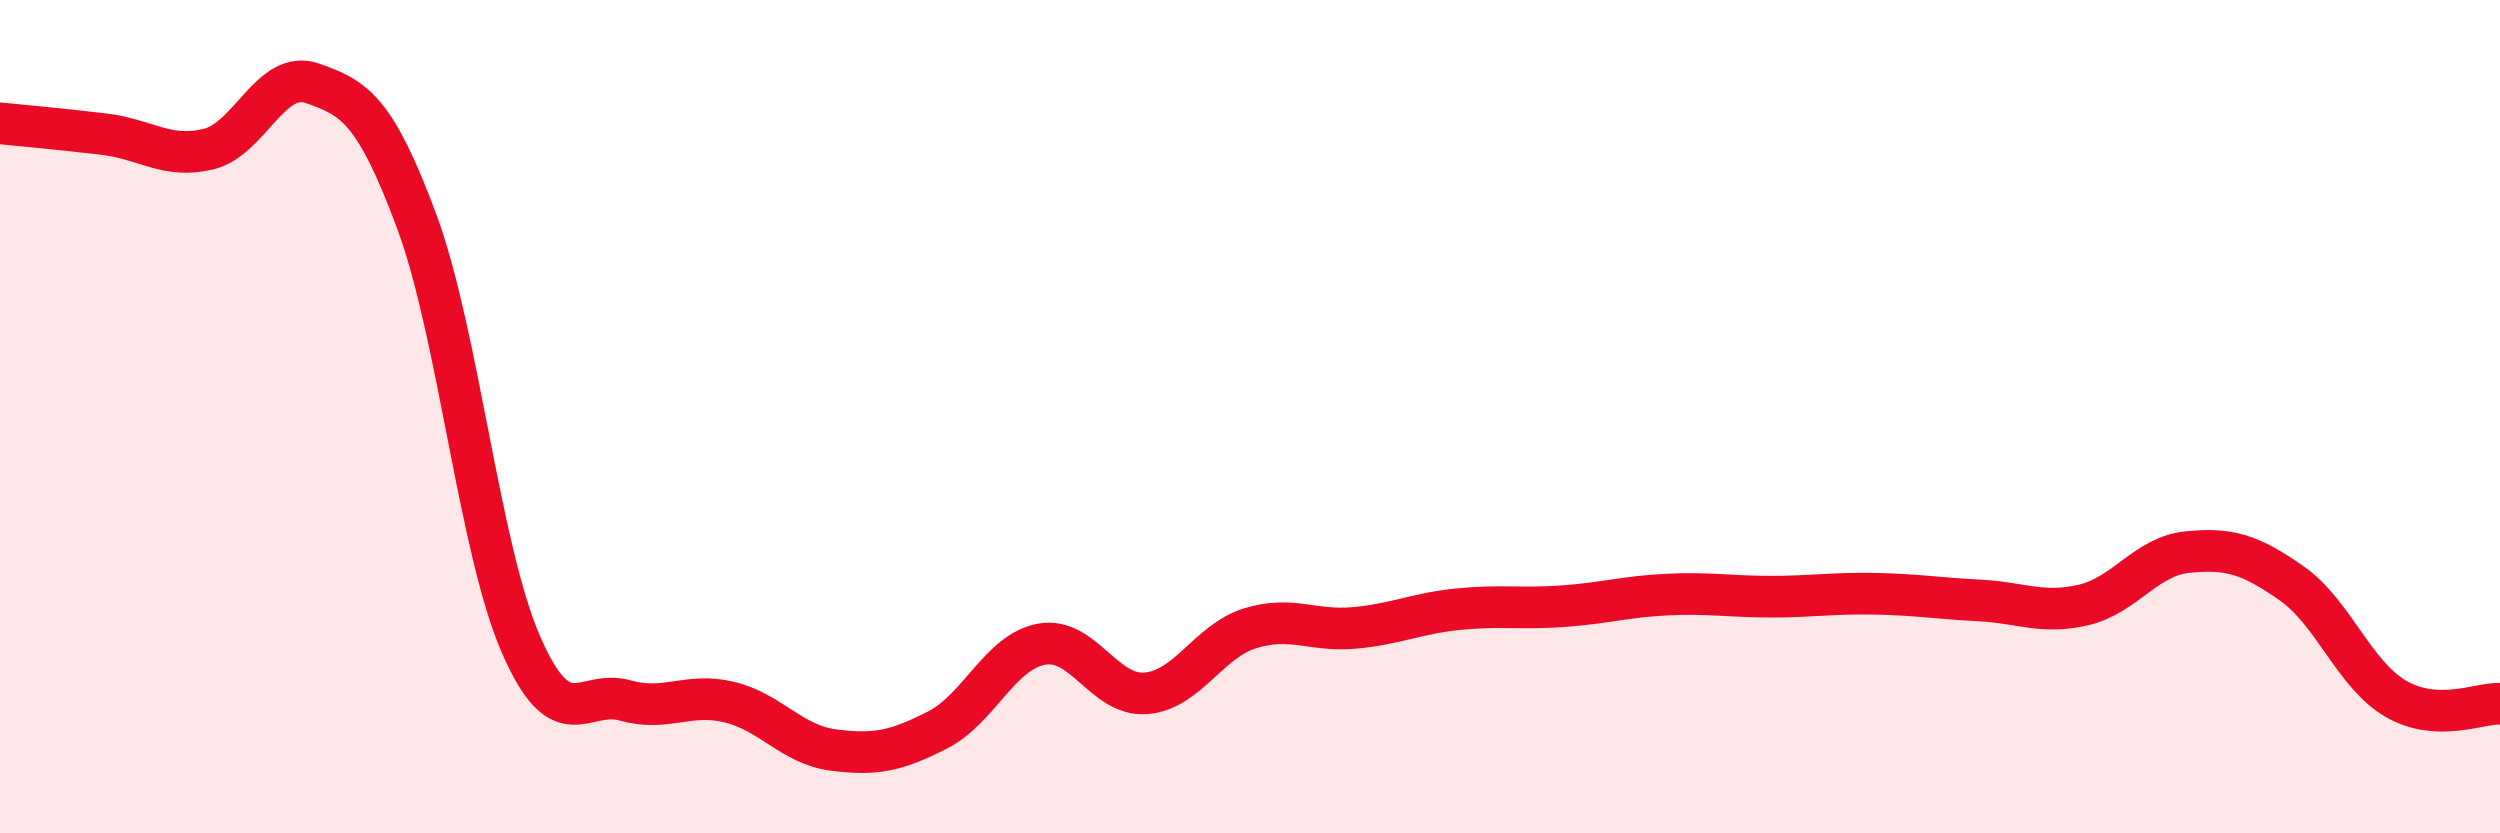 
    <svg width="60" height="20" viewBox="0 0 60 20" xmlns="http://www.w3.org/2000/svg">
      <path
        d="M 0,2.96 C 0.5,3.01 1.5,3.1 2.5,3.22 C 3.5,3.34 4,3.82 5,3.58 C 6,3.34 6.5,1.65 7.5,2 C 8.5,2.35 9,2.62 10,5.31 C 11,8 11.5,13.16 12.5,15.46 C 13.5,17.76 14,16.53 15,16.81 C 16,17.09 16.5,16.61 17.5,16.85 C 18.5,17.09 19,17.87 20,18 C 21,18.13 21.5,18.03 22.5,17.52 C 23.5,17.01 24,15.64 25,15.46 C 26,15.28 26.5,16.72 27.5,16.64 C 28.5,16.56 29,15.39 30,15.08 C 31,14.77 31.5,15.16 32.5,15.07 C 33.5,14.98 34,14.72 35,14.62 C 36,14.52 36.5,14.62 37.5,14.55 C 38.5,14.48 39,14.32 40,14.27 C 41,14.22 41.5,14.32 42.5,14.32 C 43.5,14.32 44,14.23 45,14.25 C 46,14.27 46.5,14.36 47.5,14.41 C 48.5,14.46 49,14.75 50,14.52 C 51,14.29 51.5,13.35 52.5,13.25 C 53.5,13.15 54,13.3 55,14 C 56,14.7 56.5,16.19 57.5,16.77 C 58.5,17.35 59.5,16.87 60,16.89L60 20L0 20Z"
        fill="#EB0A25"
        opacity="0.1"
        stroke-linecap="round"
        stroke-linejoin="round"
      />
      <path
        d="M 0,2.96 C 0.5,3.01 1.5,3.1 2.5,3.22 C 3.5,3.34 4,3.82 5,3.58 C 6,3.34 6.5,1.65 7.5,2 C 8.5,2.35 9,2.62 10,5.31 C 11,8 11.5,13.16 12.5,15.46 C 13.5,17.76 14,16.53 15,16.81 C 16,17.09 16.5,16.61 17.5,16.85 C 18.5,17.09 19,17.87 20,18 C 21,18.13 21.5,18.03 22.5,17.52 C 23.5,17.01 24,15.64 25,15.46 C 26,15.28 26.5,16.72 27.5,16.64 C 28.5,16.56 29,15.39 30,15.08 C 31,14.77 31.5,15.16 32.5,15.07 C 33.5,14.98 34,14.72 35,14.62 C 36,14.52 36.5,14.62 37.5,14.55 C 38.5,14.48 39,14.32 40,14.27 C 41,14.22 41.5,14.32 42.5,14.32 C 43.5,14.32 44,14.23 45,14.25 C 46,14.27 46.5,14.36 47.5,14.41 C 48.5,14.46 49,14.75 50,14.52 C 51,14.29 51.5,13.35 52.5,13.25 C 53.5,13.15 54,13.3 55,14 C 56,14.7 56.5,16.19 57.5,16.77 C 58.5,17.35 59.5,16.87 60,16.89"
        stroke="#EB0A25"
        stroke-width="1"
        fill="none"
        stroke-linecap="round"
        stroke-linejoin="round"
      />
    </svg>
  